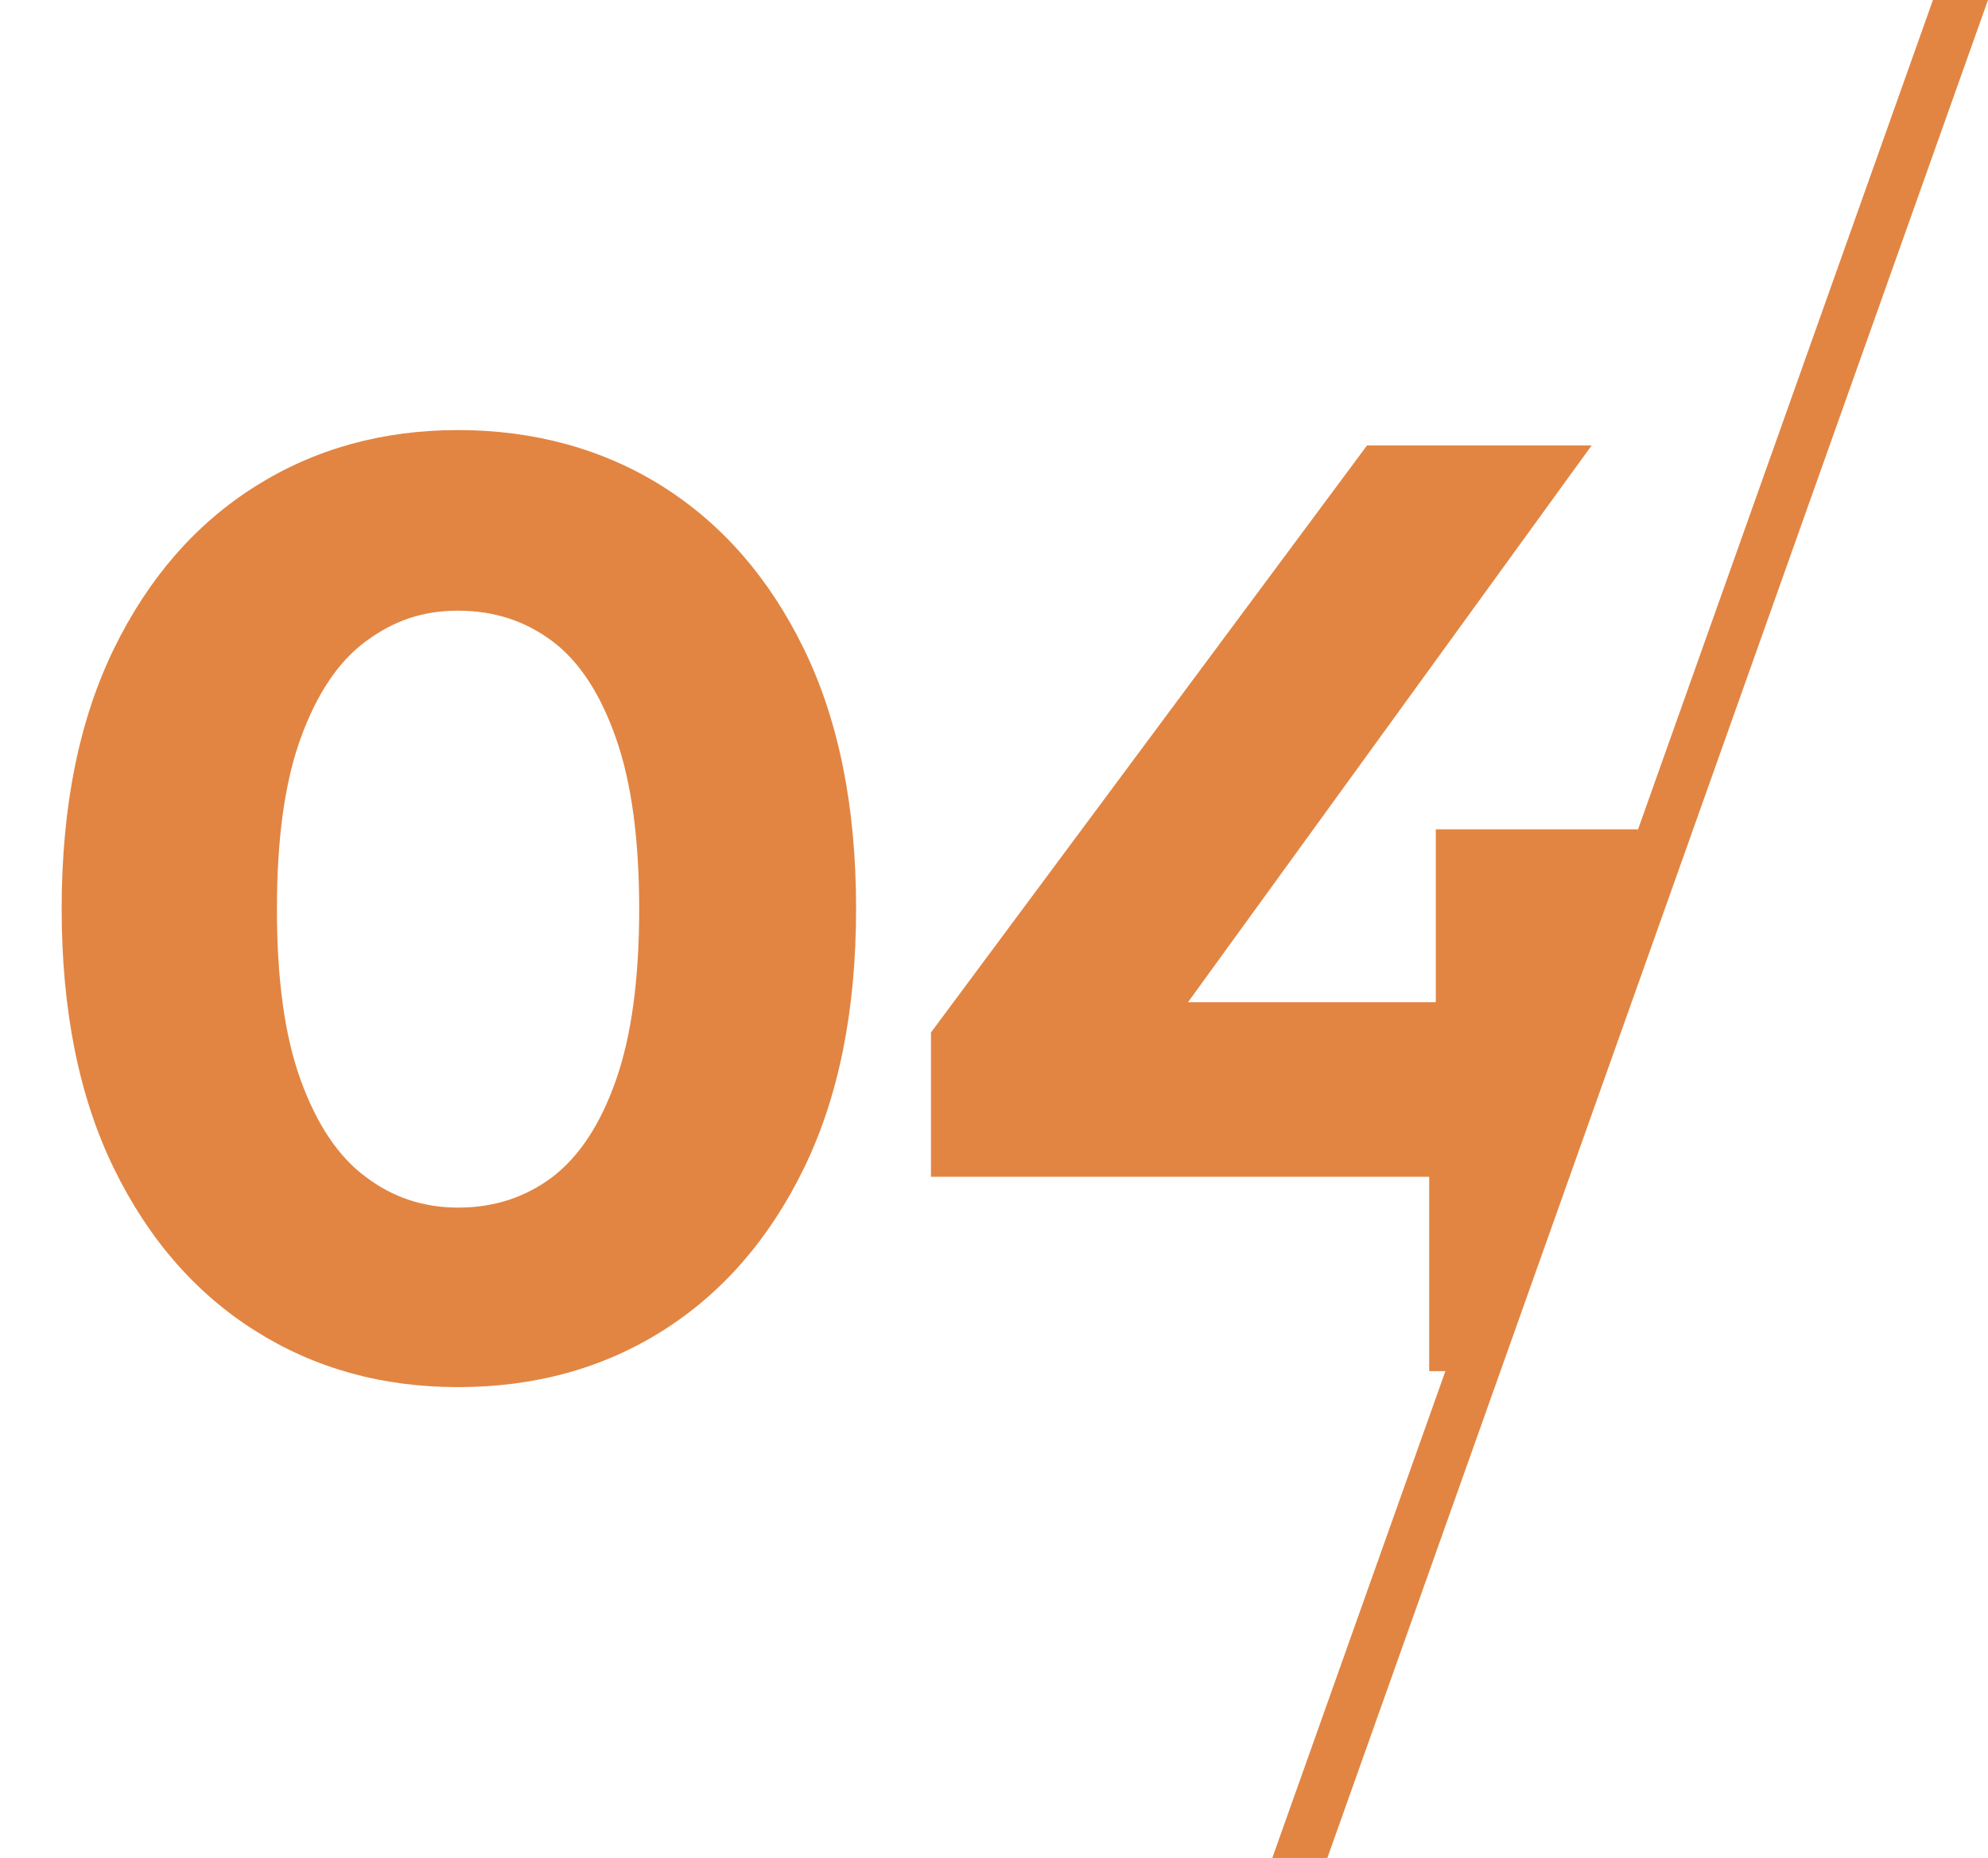 <?xml version="1.0" encoding="UTF-8"?><svg id="_レイヤー_2" xmlns="http://www.w3.org/2000/svg" xmlns:xlink="http://www.w3.org/1999/xlink" viewBox="0 0 36.11 33.74"><defs><style>.cls-1{fill:none;}.cls-2{fill:#e28542;}.cls-3{clip-path:url(#clippath);}</style><clipPath id="clippath"><polygon class="cls-1" points="33.77 4.58 24.35 31.26 .98 26.09 0 7.06 13.17 3.79 33.77 4.58"/></clipPath></defs><g id="_レイヤー_1-2"><polygon class="cls-2" points="24.11 33.74 23.11 33.74 35.11 0 36.11 0 24.11 33.74"/><g class="cls-3"><path class="cls-2" d="M8.32,25.19c-1.38,0-2.6-.34-3.68-1.02s-1.94-1.66-2.57-2.95c-.63-1.29-.95-2.86-.95-4.72s.32-3.43.95-4.72c.63-1.29,1.49-2.27,2.57-2.95s2.31-1.02,3.68-1.02,2.63.34,3.71,1.02,1.94,1.66,2.57,2.95c.63,1.29.95,2.86.95,4.72s-.32,3.43-.95,4.72c-.63,1.29-1.49,2.27-2.57,2.95s-2.32,1.02-3.71,1.02ZM8.32,21.93c.66,0,1.23-.19,1.72-.56.49-.38.87-.96,1.15-1.76.28-.8.42-1.83.42-3.1s-.14-2.3-.42-3.1c-.28-.8-.66-1.39-1.15-1.76s-1.06-.56-1.72-.56-1.18.19-1.68.56-.89.96-1.18,1.76c-.29.8-.43,1.83-.43,3.1s.14,2.3.43,3.1c.29.8.68,1.39,1.18,1.76.5.38,1.06.56,1.68.56Z"/><path class="cls-2" d="M16.91,21.37v-2.62l7.92-10.66h4.08l-7.73,10.66-1.92-.55h13.22v3.17h-15.58ZM25.96,24.9v-3.53l.12-3.17v-3.14h3.67v9.84h-3.79Z"/></g></g></svg>